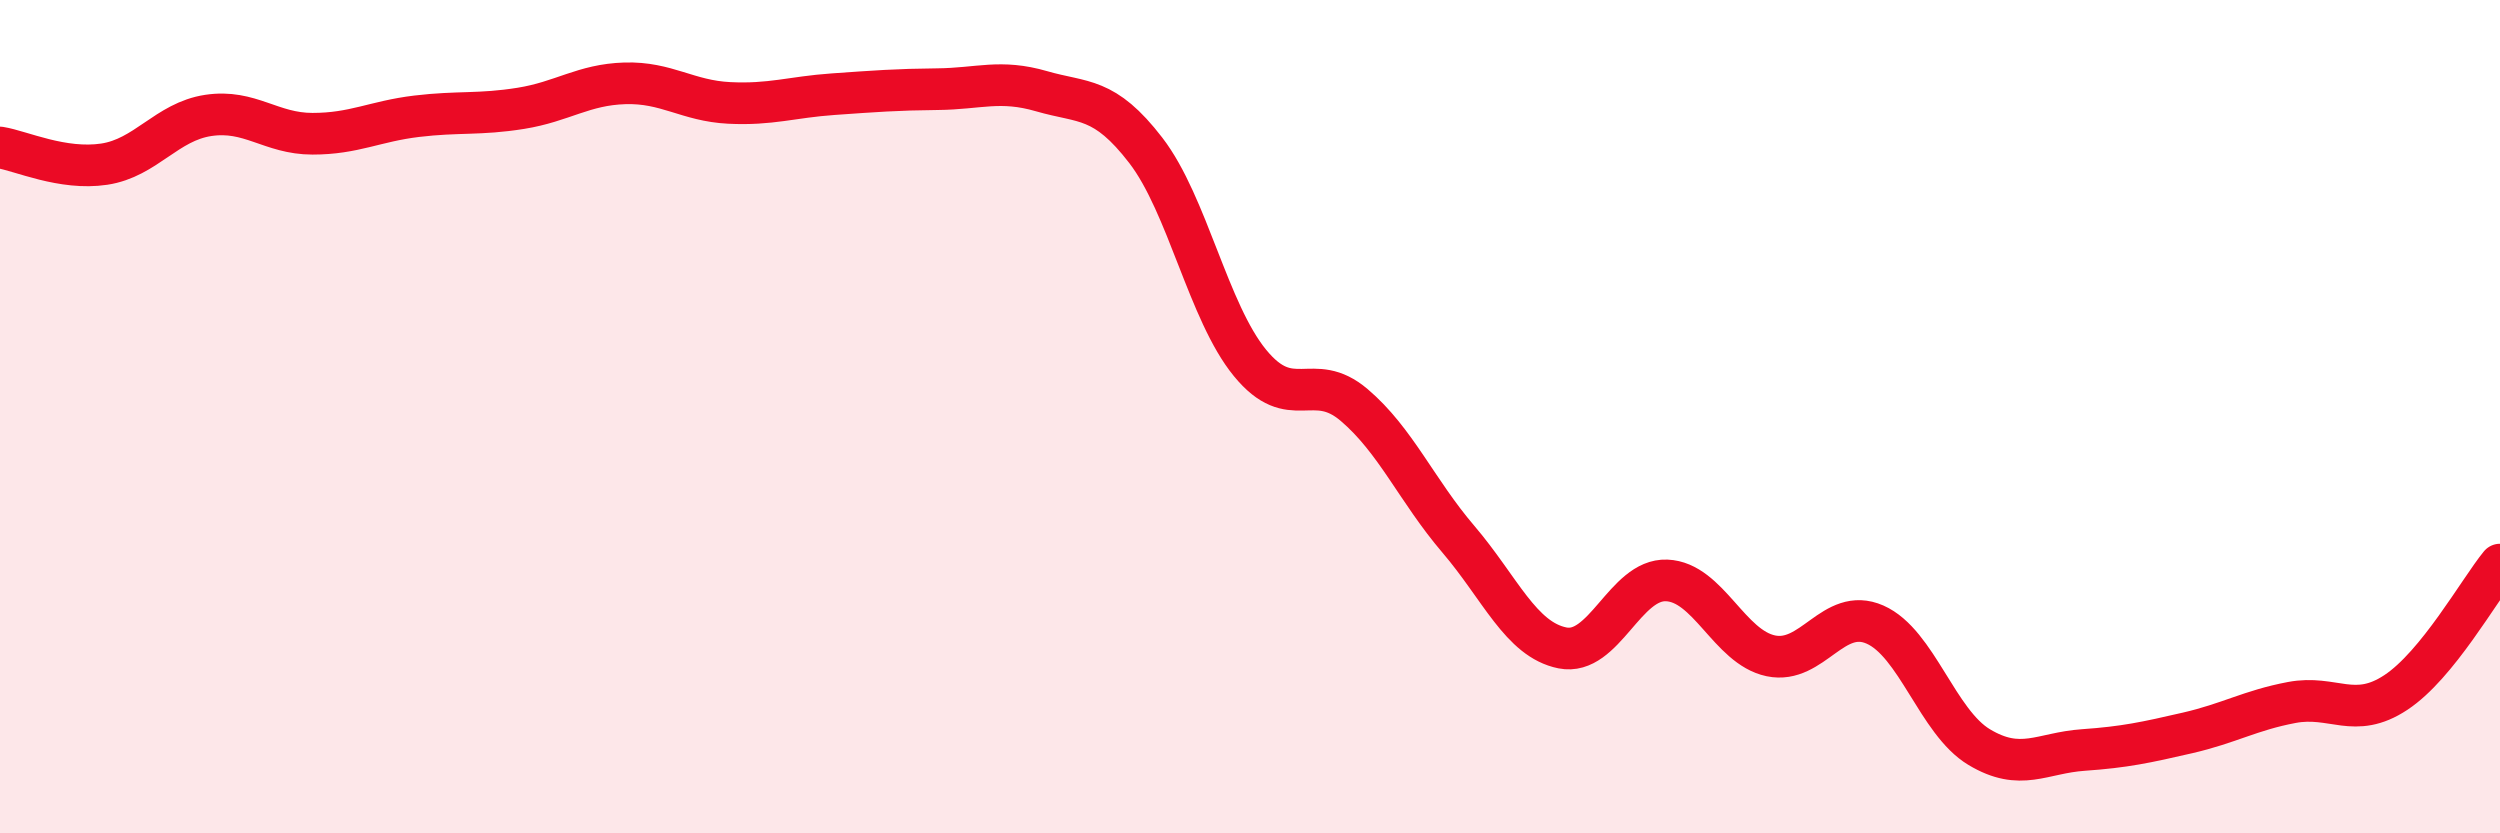 
    <svg width="60" height="20" viewBox="0 0 60 20" xmlns="http://www.w3.org/2000/svg">
      <path
        d="M 0,3.54 C 0.5,3.62 1.5,4.09 2.5,3.94 C 3.5,3.79 4,2.92 5,2.77 C 6,2.62 6.5,3.21 7.5,3.21 C 8.5,3.21 9,2.91 10,2.79 C 11,2.67 11.5,2.76 12.5,2.6 C 13.5,2.44 14,2.03 15,2 C 16,1.97 16.5,2.42 17.5,2.47 C 18.5,2.52 19,2.33 20,2.26 C 21,2.19 21.5,2.15 22.5,2.14 C 23.5,2.13 24,1.9 25,2.19 C 26,2.48 26.5,2.31 27.5,3.61 C 28.5,4.91 29,7.49 30,8.71 C 31,9.93 31.5,8.87 32.5,9.72 C 33.5,10.57 34,11.77 35,12.94 C 36,14.11 36.5,15.35 37.5,15.55 C 38.5,15.75 39,13.89 40,13.93 C 41,13.97 41.5,15.53 42.5,15.74 C 43.5,15.95 44,14.55 45,14.99 C 46,15.43 46.5,17.33 47.5,17.93 C 48.5,18.53 49,18.07 50,18 C 51,17.93 51.5,17.82 52.5,17.59 C 53.5,17.36 54,17.05 55,16.86 C 56,16.67 56.5,17.28 57.5,16.62 C 58.5,15.96 59.5,14.16 60,13.55L60 20L0 20Z"
        fill="#EB0A25"
        opacity="0.1"
        stroke-linecap="round"
        stroke-linejoin="round"
      />
      <path
        d="M 0,3.54 C 0.5,3.62 1.5,4.09 2.5,3.94 C 3.5,3.79 4,2.92 5,2.77 C 6,2.62 6.5,3.21 7.5,3.21 C 8.5,3.21 9,2.91 10,2.79 C 11,2.67 11.5,2.76 12.5,2.6 C 13.5,2.44 14,2.03 15,2 C 16,1.97 16.5,2.42 17.5,2.47 C 18.5,2.52 19,2.33 20,2.26 C 21,2.19 21.5,2.15 22.5,2.14 C 23.5,2.13 24,1.9 25,2.19 C 26,2.48 26.5,2.31 27.5,3.61 C 28.5,4.91 29,7.49 30,8.71 C 31,9.93 31.5,8.87 32.5,9.72 C 33.5,10.57 34,11.77 35,12.94 C 36,14.11 36.5,15.35 37.5,15.55 C 38.5,15.75 39,13.89 40,13.93 C 41,13.97 41.5,15.53 42.5,15.74 C 43.5,15.95 44,14.55 45,14.99 C 46,15.43 46.5,17.33 47.5,17.93 C 48.5,18.53 49,18.07 50,18 C 51,17.93 51.5,17.82 52.5,17.59 C 53.5,17.36 54,17.05 55,16.86 C 56,16.67 56.5,17.28 57.5,16.62 C 58.5,15.96 59.5,14.16 60,13.55"
        stroke="#EB0A25"
        stroke-width="1"
        fill="none"
        stroke-linecap="round"
        stroke-linejoin="round"
      />
    </svg>
  